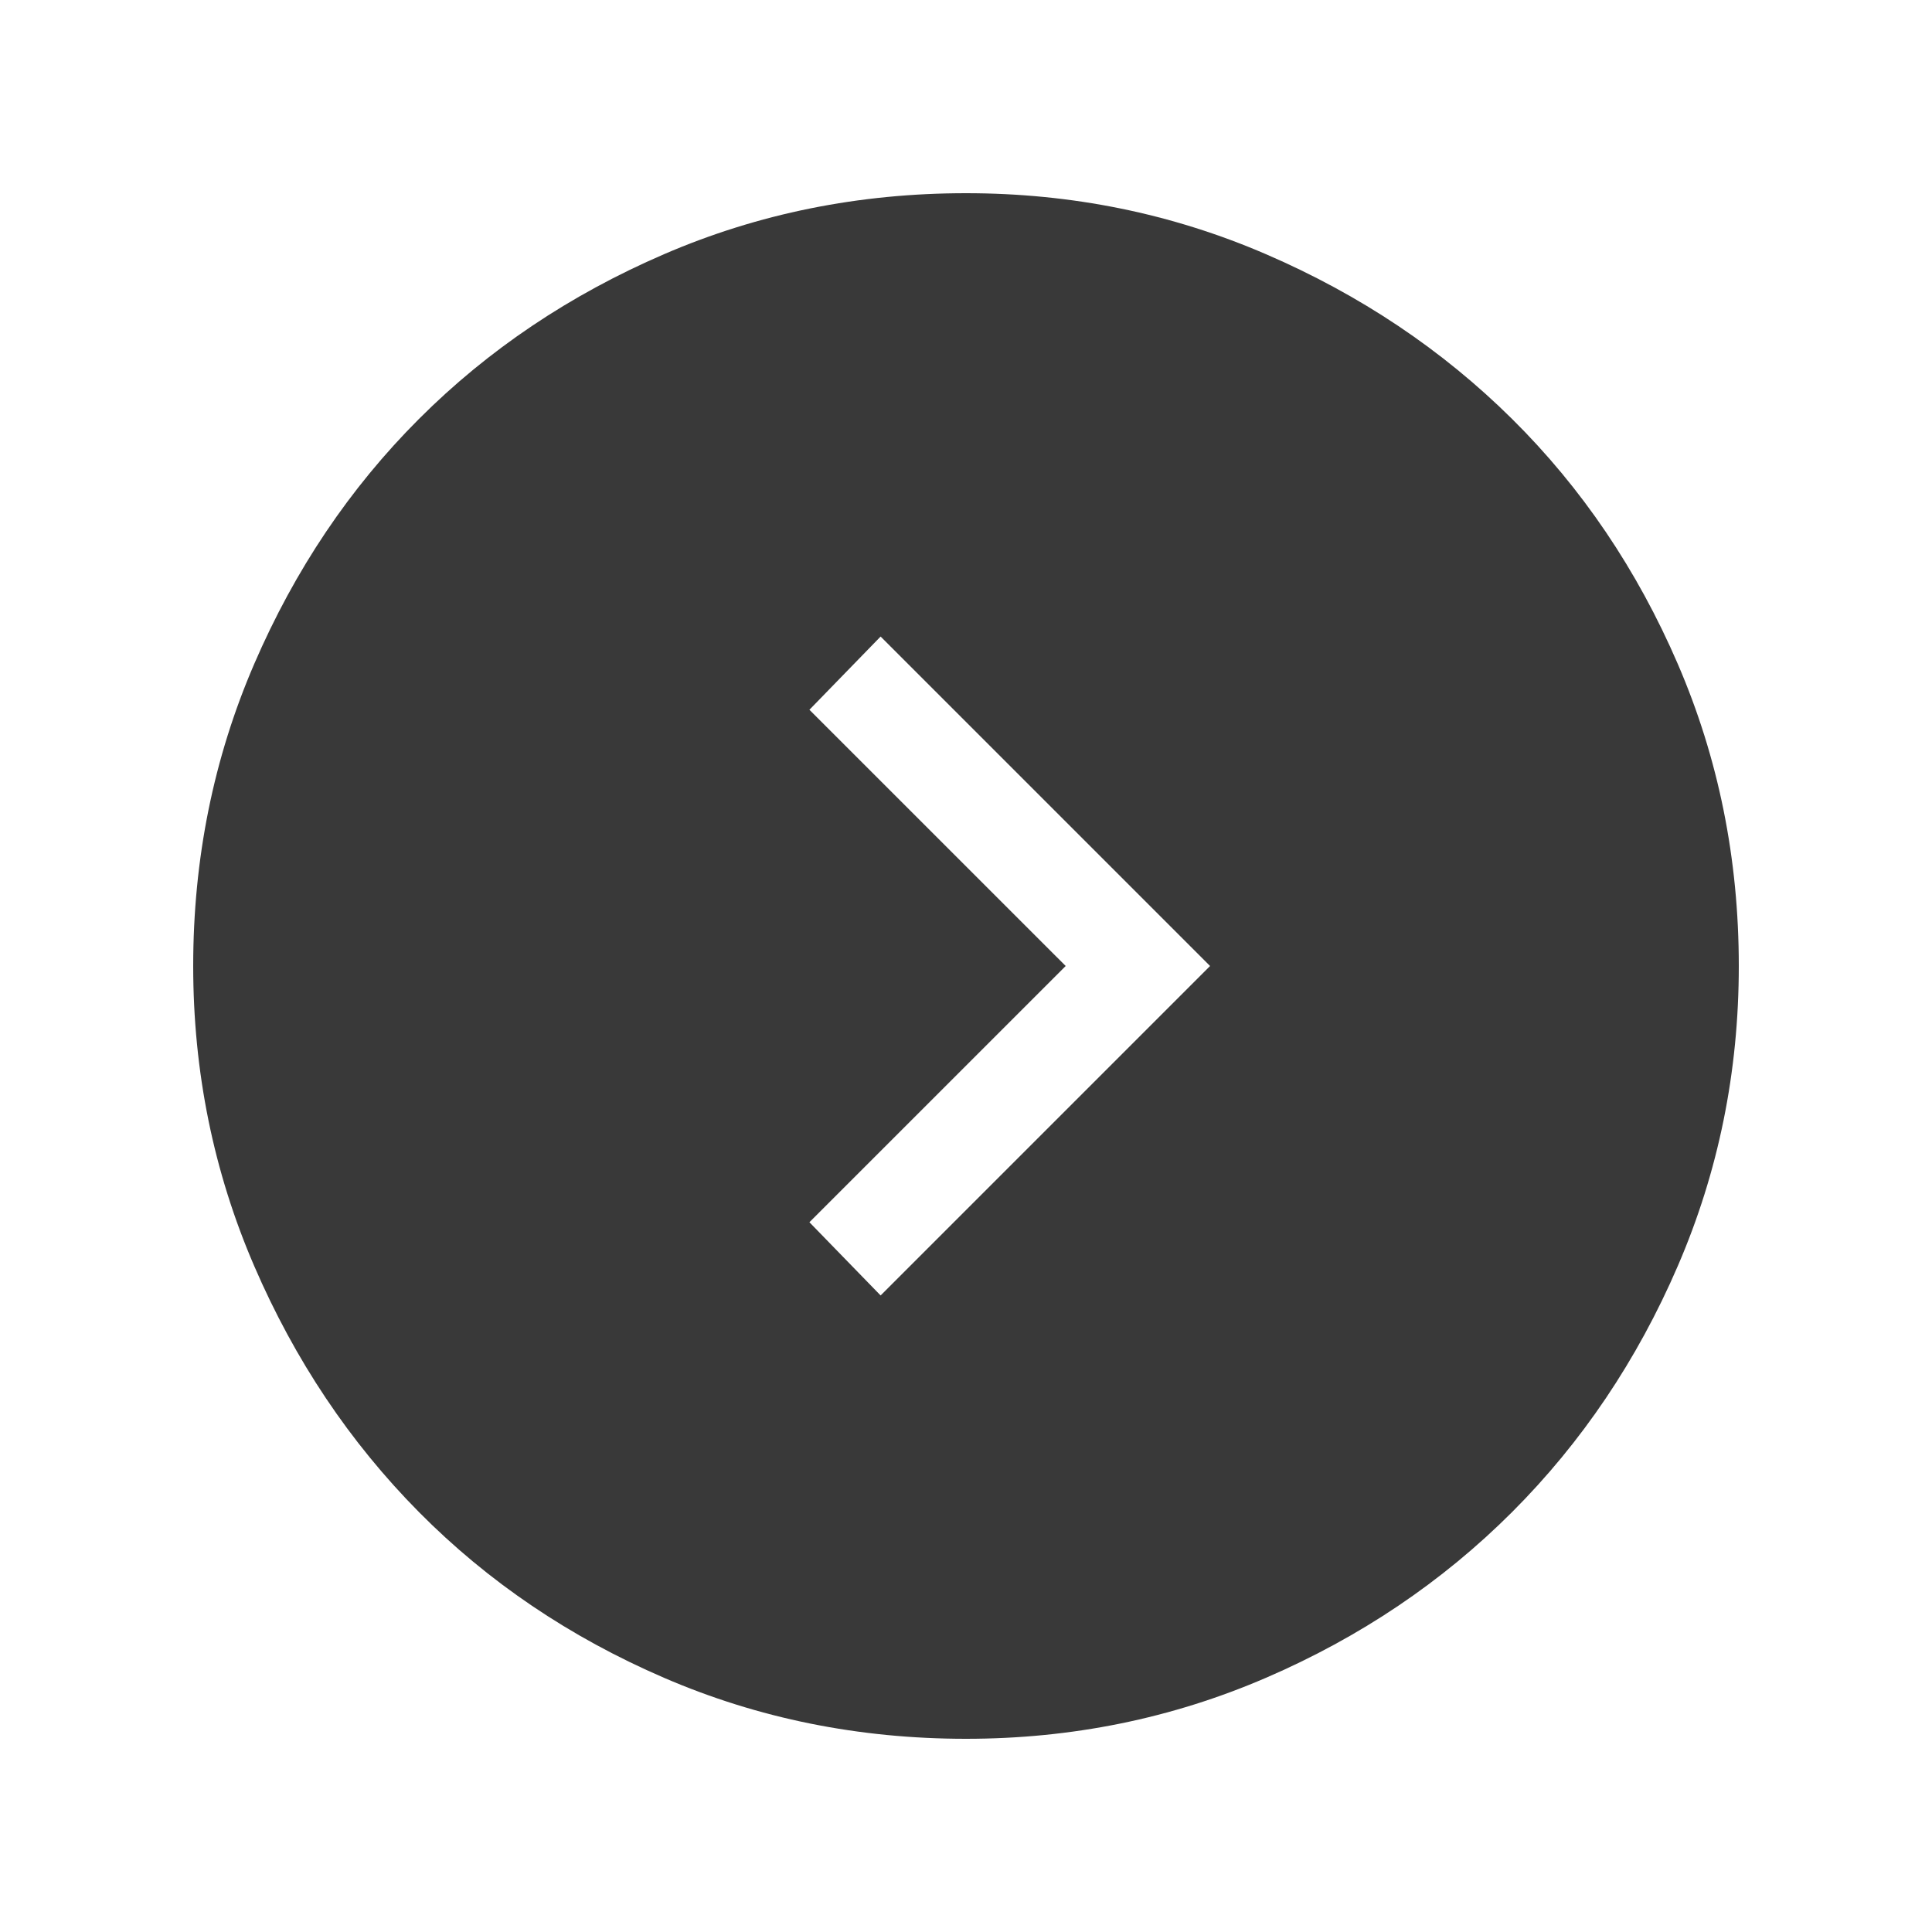 <svg width="40" height="40" viewBox="0 0 40 40" fill="none" xmlns="http://www.w3.org/2000/svg">
<mask id="mask0_1611_3734" style="mask-type:alpha" maskUnits="userSpaceOnUse" x="0" y="0" width="40" height="40">
<rect width="40" height="40" fill="#D9D9D9"/>
</mask>
<g mask="url(#mask0_1611_3734)">
<path d="M25.053 20L18.232 13.179L16.758 14.695L22.064 20L16.758 25.305L18.232 26.821L25.053 20ZM36 20C36 22.189 35.579 24.26 34.737 26.211C33.895 28.162 32.751 29.86 31.306 31.306C29.86 32.751 28.162 33.895 26.211 34.737C24.26 35.579 22.189 36 20 36C17.782 36 15.698 35.579 13.748 34.737C11.797 33.895 10.105 32.751 8.674 31.306C7.242 29.86 6.105 28.162 5.263 26.211C4.421 24.26 4 22.189 4 20C4 17.782 4.421 15.698 5.263 13.747C6.105 11.796 7.242 10.105 8.674 8.674C10.105 7.242 11.797 6.105 13.748 5.263C15.698 4.421 17.782 4 20 4C22.189 4 24.26 4.421 26.211 5.263C28.162 6.105 29.86 7.242 31.306 8.674C32.751 10.105 33.895 11.796 34.737 13.747C35.579 15.698 36 17.782 36 20Z" fill="#393939"/>
</g>
</svg>
